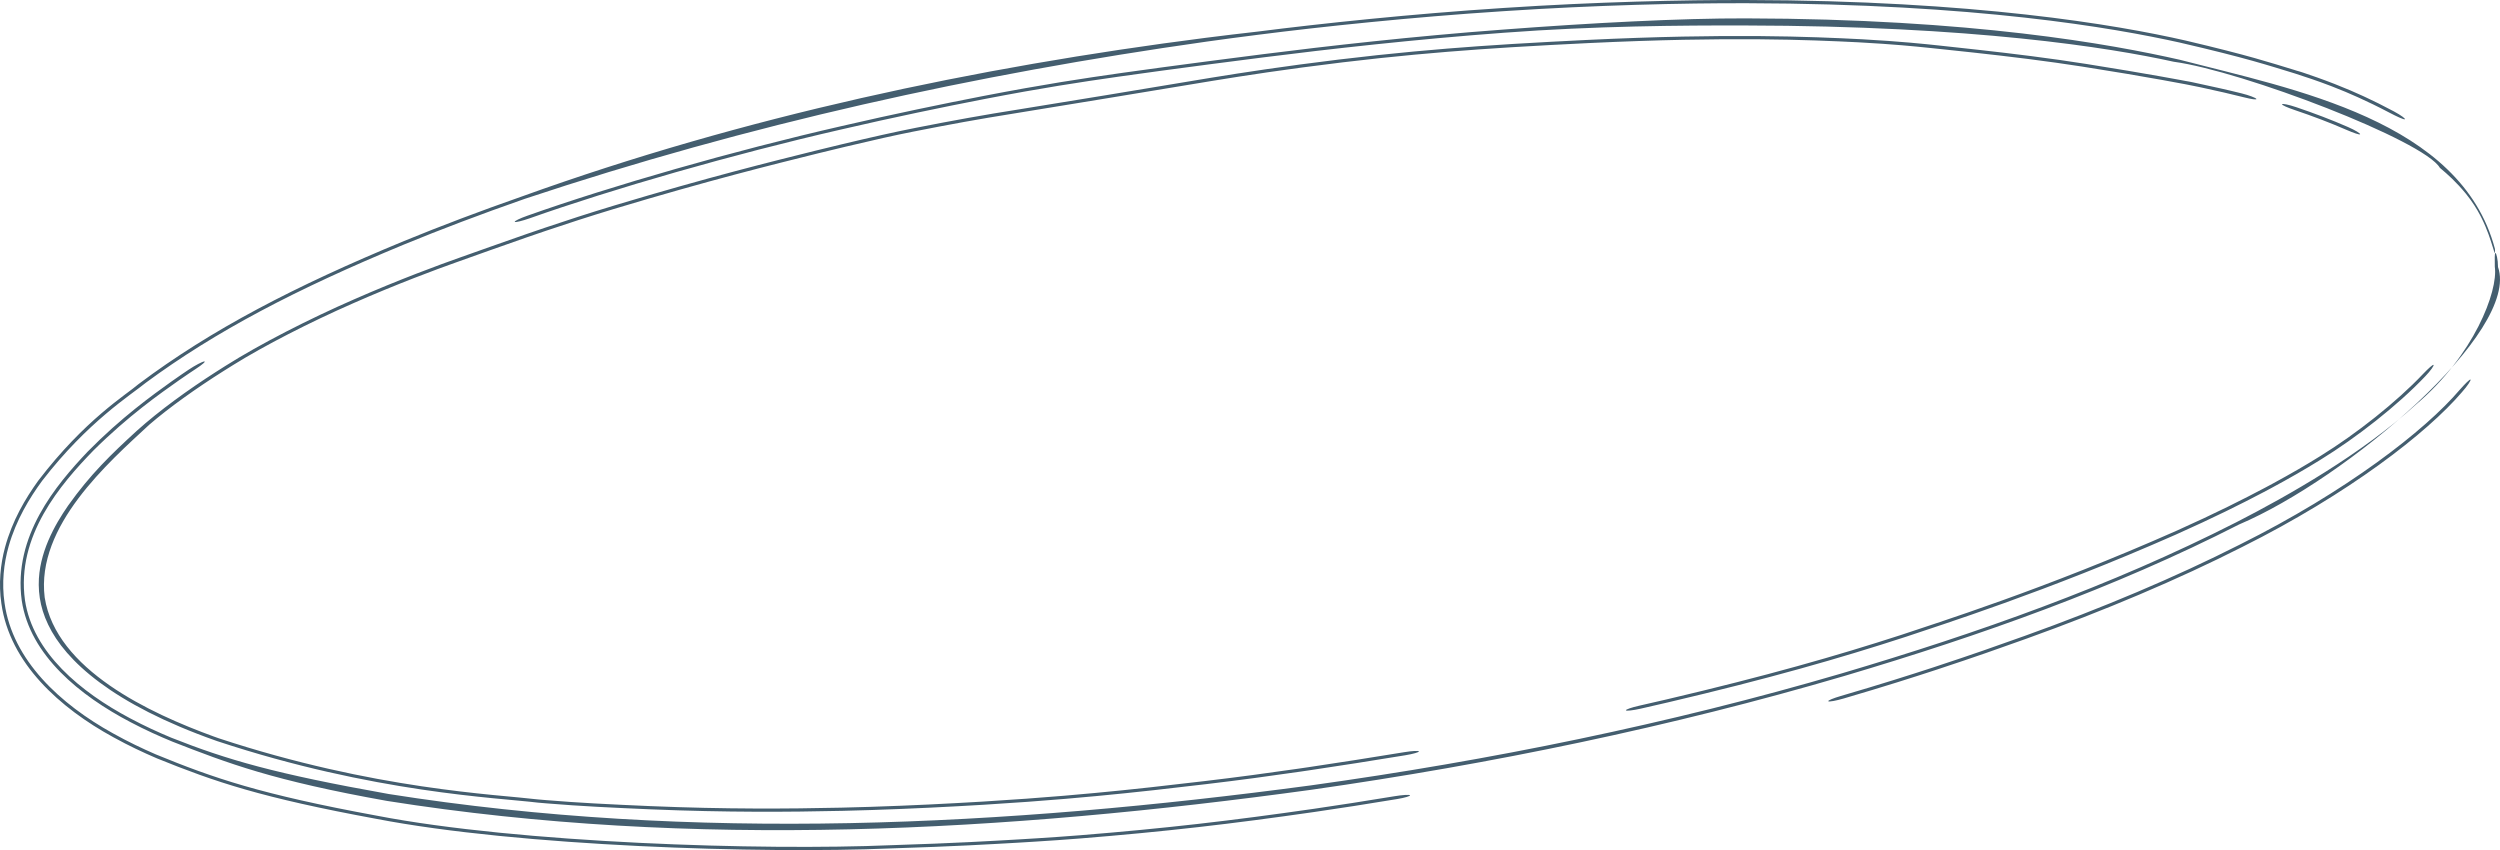 <?xml version="1.0" encoding="UTF-8"?> <svg xmlns="http://www.w3.org/2000/svg" viewBox="0 0 506.258 172.147" fill="none"><path d="M491.14 76.183C485.493 82.15 477.132 88.653 469.943 93.079C469.84 93.142 469.74 93.204 469.64 93.267C466.617 95.133 463.693 96.817 459.853 98.885C459.383 99.137 458.898 99.395 458.398 99.659C453.923 102.017 448.251 104.855 440.554 108.284C414.332 119.863 392.627 126.684 385.99 128.938C372.537 133.326 357.976 137.482 337.873 142.211C336.049 142.638 334.17 143.07 332.234 143.508C330.664 143.863 329.327 144.011 329.252 143.844C329.178 143.676 330.397 143.257 331.964 142.903C333.86 142.475 335.697 142.052 337.476 141.636C337.486 141.634 337.494 141.632 337.501 141.63C357.706 136.881 371.942 132.81 385.066 128.55C391.828 126.259 414.087 119.311 440.879 107.423C448.65 103.942 454.365 101.058 458.813 98.695C459.3 98.436 459.758 98.191 460.225 97.938C460.237 97.932 460.247 97.926 460.26 97.92C464.12 95.821 466.914 94.193 469.768 92.418C469.828 92.381 469.885 92.344 469.945 92.307C477.184 87.829 485.285 81.436 490.708 75.696C491.755 74.605 492.682 73.762 492.802 73.898C492.934 74.019 492.195 75.086 491.14 76.183ZM45.629 74.111C52.7 69.638 62.656 64.566 71.715 60.615C80.756 56.638 89.264 53.511 93.193 52.132C97.148 50.738 101.362 49.215 106.615 47.397C107.82 46.98 109.013 46.571 110.289 46.14C114.503 44.715 119.214 43.18 124.427 41.603C143.623 35.837 156.229 32.734 165.255 30.484C167.114 30.027 168.853 29.605 170.488 29.214C170.491 29.213 170.494 29.213 170.497 29.212C176.575 27.76 181.225 26.718 185.431 25.887C192.966 24.403 199.126 23.285 206.649 22.101C216.919 20.468 231.663 17.999 241.175 16.421C241.7 16.333 242.238 16.243 242.782 16.152C243.605 16.015 244.452 15.875 245.327 15.732C251.837 14.676 259.821 13.435 271.135 12.057C281.875 10.757 291.188 9.943 299.494 9.352C301.878 9.183 304.142 9.036 306.306 8.903C311.806 8.566 316.731 8.32 321.354 8.089C350.123 6.709 366.74 7.423 377.102 7.953C385.161 8.408 389.561 8.886 392.785 9.228C393.749 9.333 394.599 9.428 395.393 9.514C402.607 10.296 409.197 11.025 417.028 12.132C418.797 12.384 420.619 12.655 422.493 12.952C428.84 13.96 433.46 14.753 437.201 15.412C438.81 15.697 440.199 15.948 441.509 16.193C441.534 16.198 441.559 16.203 441.584 16.207C441.774 16.243 441.961 16.279 442.148 16.314C442.288 16.341 442.428 16.367 442.568 16.394C442.623 16.403 442.673 16.411 442.711 16.417C442.741 16.422 442.763 16.425 442.778 16.428C442.781 16.428 442.783 16.428 442.786 16.429C443.051 16.472 443.278 16.516 443.325 16.525C443.408 16.54 443.478 16.555 443.515 16.562C443.71 16.6 443.96 16.653 444.125 16.687C444.55 16.777 445.287 16.935 446.409 17.186C447.391 17.4 448.301 17.594 449.482 17.859C449.56 17.876 449.635 17.893 449.71 17.91C450.887 18.174 452.246 18.489 453.913 18.905C455.43 19.284 456.742 19.785 456.921 20.021C457.074 20.25 455.962 20.1 454.475 19.723C452.921 19.329 451.661 19.031 450.497 18.764C450.425 18.747 450.35 18.73 450.277 18.714C449.038 18.431 447.951 18.193 446.734 17.926C446.329 17.836 445.907 17.744 445.514 17.659C444.802 17.508 443.99 17.343 443.003 17.151C442.806 17.112 442.601 17.072 442.391 17.032C441.007 16.766 439.555 16.5 437.803 16.185C433.678 15.448 428.525 14.56 421.656 13.484C419.864 13.204 418.102 12.944 416.363 12.7C408.54 11.603 401.415 10.823 393.817 10.024C392.777 9.916 391.778 9.808 390.701 9.696C387.46 9.368 383.784 8.979 376.3 8.566C366.452 8.078 350.242 7.367 321.669 8.725C316.816 8.965 311.563 9.229 305.981 9.574C303.862 9.705 301.678 9.849 299.442 10.008C291.273 10.591 282.252 11.38 271.9 12.624C260.128 14.049 252.094 15.307 245.419 16.391C244.979 16.463 244.544 16.535 244.115 16.606C243.876 16.645 243.637 16.685 243.398 16.725C243.101 16.774 242.807 16.823 242.515 16.872C232.362 18.54 216.718 21.156 205.359 22.982C198.196 24.121 192.279 25.2 184.81 26.678C181.143 27.408 177.161 28.296 171.22 29.709C169.522 30.114 167.662 30.562 165.614 31.065C156.436 33.35 143.64 36.5 124.258 42.335C119.223 43.862 114.715 45.33 110.531 46.744C109.23 47.184 107.999 47.606 106.729 48.045C101.468 49.866 96.728 51.581 92.203 53.19C88.609 54.461 80.308 57.533 71.584 61.384C62.666 65.29 53.484 70.014 47.279 73.877C46.624 74.281 45.971 74.689 45.327 75.097C39.757 78.608 34.261 82.522 30.217 86.013C21.962 93.671 7.264 106.483 9.048 120.976C11.338 135.609 30.386 144.448 43.246 149.13C43.595 149.255 43.946 149.38 44.3 149.504C75.763 159.898 100.722 160.883 108.875 161.88C109.261 161.914 109.614 161.944 109.931 161.971C110.215 161.995 110.472 162.016 110.698 162.035C114.149 162.322 117.044 162.508 120.214 162.688C120.386 162.697 120.558 162.707 120.731 162.716C124.123 162.903 127.496 163.061 131.665 163.239C147.013 163.878 159.511 163.797 170.367 163.552C172.364 163.505 174.317 163.451 176.231 163.39C176.237 163.39 176.243 163.39 176.248 163.389C184.58 163.121 191.995 162.744 199.012 162.325C211.81 161.548 220.418 160.729 227.167 160.049C229.255 159.836 231.185 159.629 233.012 159.428C236.966 158.993 240.435 158.586 243.969 158.169C250.67 157.376 256.785 156.548 262.849 155.668C263.389 155.589 263.929 155.51 264.468 155.431C264.631 155.407 264.791 155.384 264.951 155.36C271.383 154.409 277.642 153.419 284.349 152.321C285.933 152.061 287.268 151.985 287.33 152.157C287.393 152.328 286.161 152.683 284.574 152.943C277.895 154.038 271.638 155.03 265.041 156.006C265.041 156.006 265.041 156.006 265.041 156.006C264.498 156.086 263.951 156.167 263.406 156.246C257.347 157.129 251.122 157.975 244.29 158.786C240.875 159.19 237.607 159.575 233.723 160.006C231.872 160.211 229.885 160.425 227.681 160.651C220.834 161.345 212.098 162.18 199.169 162.967C192.229 163.382 184.9 163.758 176.572 164.03C174.643 164.092 172.668 164.148 170.644 164.197C159.753 164.447 147.178 164.533 131.726 163.892C127.774 163.724 124.599 163.579 121.204 163.396C121.017 163.386 120.83 163.375 120.644 163.365C117.486 163.189 114.44 162.998 110.783 162.695C110.302 162.655 109.689 162.603 108.955 162.539C100.775 161.537 75.696 160.573 43.998 150.086C43.9 150.052 43.804 150.018 43.707 149.984C22.809 142.61 13.214 133.788 9.751 126.482C8.851 124.622 8.326 122.828 8.061 121.115C7.505 117.43 8.101 114.299 8.974 111.617C9.228 110.848 9.479 110.194 9.761 109.524C10.999 106.629 12.381 104.444 13.785 102.392C18.298 96.046 22.509 91.988 27.725 87.219C32.262 83.135 38.149 78.889 43.698 75.337C43.706 75.332 43.714 75.327 43.722 75.322C44.362 74.91 45 74.506 45.629 74.111ZM475.465 25.718C476.947 26.363 478.016 27.033 477.929 27.188C477.839 27.345 476.622 26.93 475.158 26.293C471.839 24.845 468.281 23.497 464.723 22.299C463.183 21.779 462.064 21.277 462.126 21.108C462.196 20.943 463.438 21.179 464.985 21.701C468.553 22.904 472.134 24.262 475.465 25.718ZM38.199 74.864C39.519 73.981 40.993 73.212 41.358 73.196C41.75 73.164 41.008 73.81 39.653 74.701C38.944 75.167 37.786 75.937 36.29 76.977C32.396 79.724 26.026 84.172 18.935 91.207C12.292 98.053 3.266 108.474 5.056 121.537C6.642 132.165 16.358 140.159 26.321 145.444C29.376 147.072 31.966 148.246 34.673 149.38C45.993 153.862 55.567 156.669 78.72 160.791C140.429 170.558 203.587 167.329 265.468 159.04C301.793 153.981 337.898 146.654 372.992 136.353C400.391 128.238 427.458 118.695 452.888 105.747C463.386 100.367 478.231 91.965 489.343 81.831C500.933 71.986 505.923 58.955 505.206 54.021C505.198 52.485 505.148 51.241 505.331 51.228C505.506 51.216 505.851 52.483 505.856 54.073C510.408 67.125 475.133 96.996 453.406 106.213C427.99 119.182 400.926 128.741 373.576 136.86C338.331 147.23 302.093 154.704 265.59 159.925C203.621 168.457 140.322 172.017 78.353 162.187C55.293 158.063 46.267 154.617 34.9 150.18C32.221 149.073 29.514 147.864 26.435 146.243C16.244 140.909 6.069 132.733 4.405 121.628C2.603 108.579 11.348 98.22 17.743 91.469C24.589 84.509 30.812 80.063 34.742 77.245C36.265 76.167 37.458 75.36 38.199 74.864ZM106.792 43.683C123.796 37.648 148.53 30.536 170.471 25.522C181.077 23.063 191.125 20.993 199.084 19.448C211.514 17.045 219.357 15.884 227.146 14.771C227.23 14.759 227.314 14.748 227.398 14.736C232.744 13.982 237.964 13.285 244.855 12.378C248.103 11.951 251.682 11.487 255.743 10.976C268.569 9.349 286.331 7.324 304.312 5.996C304.327 5.995 304.339 5.994 304.354 5.993C322.233 4.637 340.4 3.682 353.578 3.722C399.486 3.81 427.595 8.969 441.426 12.105C464.31 18.057 498.359 24.367 505.238 50.421C505.383 53.147 504.754 48.579 502.535 44.167C502.457 44.01 502.377 43.854 502.297 43.697C501.52 42.217 500.69 40.901 499.391 39.271C497.4 36.846 495.693 35.331 494.081 33.983C490.93 28.488 454.145 14.393 440.184 12.504C427.013 9.597 399.541 5.253 353.451 5.159C340.547 5.125 322.743 5.264 304.777 6.616C304.727 6.619 304.679 6.623 304.629 6.626C286.793 7.936 268.871 9.965 255.84 11.619C251.8 12.127 248.21 12.593 244.946 13.023C237.617 13.989 232.101 14.732 226.602 15.513C226.525 15.524 226.448 15.534 226.371 15.545C218.672 16.653 211.19 17.77 199.226 20.082C191.095 21.661 180.944 23.757 170.275 26.235C148.455 31.235 124.092 38.247 107.246 44.213C105.754 44.735 104.362 45.077 104.244 44.928C104.11 44.786 105.285 44.211 106.792 43.683ZM105.814 39.737C150.628 23.595 197.645 13.61 244.191 7.654C247.7 7.209 251.19 6.791 254.661 6.399C267.697 4.737 285.921 2.815 304.182 1.632C304.387 1.618 304.592 1.605 304.799 1.592C322.858 0.399 340.864 -0.04 353.843 0.003C399.994 0.104 428.565 5.011 442.591 8.211C455.704 11.308 459.41 12.589 464.693 14.186C464.835 14.232 464.975 14.277 465.117 14.323C465.127 14.325 465.137 14.328 465.147 14.33C465.327 14.379 465.477 14.422 465.557 14.446C465.725 14.495 465.86 14.537 465.91 14.553C466.027 14.589 466.125 14.621 466.157 14.632C466.299 14.678 466.462 14.731 466.564 14.765C467.551 15.088 470.477 16.102 472.779 17.009C475.213 17.962 476.834 18.673 478.564 19.466C478.743 19.55 478.926 19.634 479.106 19.719C480.733 20.481 482.364 21.267 484.796 22.571C486.3 23.381 487.232 24.105 486.97 24.159C486.705 24.214 485.338 23.591 483.826 22.796C481.357 21.495 479.528 20.632 477.911 19.893C477.741 19.815 477.572 19.738 477.402 19.661C475.77 18.928 474.303 18.3 472.149 17.465C469.183 16.335 466.824 15.55 464.728 14.881C459.285 13.225 455.05 11.78 441.339 8.606C428.005 5.645 400.274 0.774 353.861 0.652C340.872 0.609 322.861 1.049 304.829 2.241C304.619 2.255 304.407 2.269 304.197 2.282C285.941 3.466 267.757 5.384 254.761 7.041C251.285 7.48 247.797 7.944 244.301 8.433C197.381 15.075 151.686 25.158 106.273 40.265C97.277 43.408 89.272 46.452 81.783 49.527C59.952 58.566 43.693 67.064 29.515 77.517C26.588 79.926 17.807 85.351 8.544 97.349C5.983 100.84 3.277 105.272 1.76 110.598C0.776 114.037 0.319 118.064 0.923 122.118C2.538 133.728 12.256 142.626 22.875 148.501C25.967 150.228 28.751 151.547 31.536 152.758C43.242 157.568 52.762 160.845 76.288 165.175C105.155 170.752 154.356 172.272 180.493 171.153C193.601 170.745 201.016 170.285 206.215 169.989C207.666 169.903 208.945 169.825 210.121 169.75C213.196 169.553 215.602 169.387 218.696 169.143C235.996 167.747 249.279 166.206 266.133 163.775C271.198 163.036 276.475 162.22 282.36 161.243C283.962 160.977 285.376 160.885 285.526 161.042C285.676 161.199 284.501 161.548 282.9 161.815C276.848 162.822 271.435 163.66 266.223 164.42C249.442 166.841 236.025 168.4 218.607 169.803C215.378 170.056 212.79 170.234 209.664 170.431C208.504 170.505 207.268 170.58 205.893 170.661C200.768 170.95 193.428 171.403 180.38 171.807C154.266 172.921 105.09 171.394 76.247 165.828C52.902 161.537 43.499 158.324 31.796 153.58C28.951 152.358 26.182 151.067 22.993 149.313C12.13 143.385 1.967 134.296 0.277 122.209C-0.314 118.225 0.088 114.285 1.005 110.882C2.484 105.4 5.16 100.929 7.731 97.357C17.251 84.914 25.548 79.952 28.073 77.769C42.734 66.761 59.739 57.931 81.818 48.809C89.233 45.77 97.091 42.789 105.814 39.737ZM373.329 141.455C371.787 141.906 370.398 142.152 370.238 142.011C370.08 141.869 371.21 141.394 372.752 140.944C381.01 138.532 386.835 136.671 391.425 135.172C399.881 132.386 403.884 130.959 410.021 128.767C425.674 123.14 440.549 116.878 453.523 110.304C475.138 99.533 491.083 87.184 498.099 78.943C499.226 77.674 500.158 76.739 500.291 76.864C500.418 76.989 499.686 78.138 498.544 79.42C491.5 87.671 475.61 99.996 454.04 110.77C441.037 117.374 426.079 123.682 410.314 129.353C404.354 131.482 400.586 132.83 392.295 135.572C387.72 137.073 381.817 138.969 373.329 141.455Z" fill="#445E6F"></path></svg> 